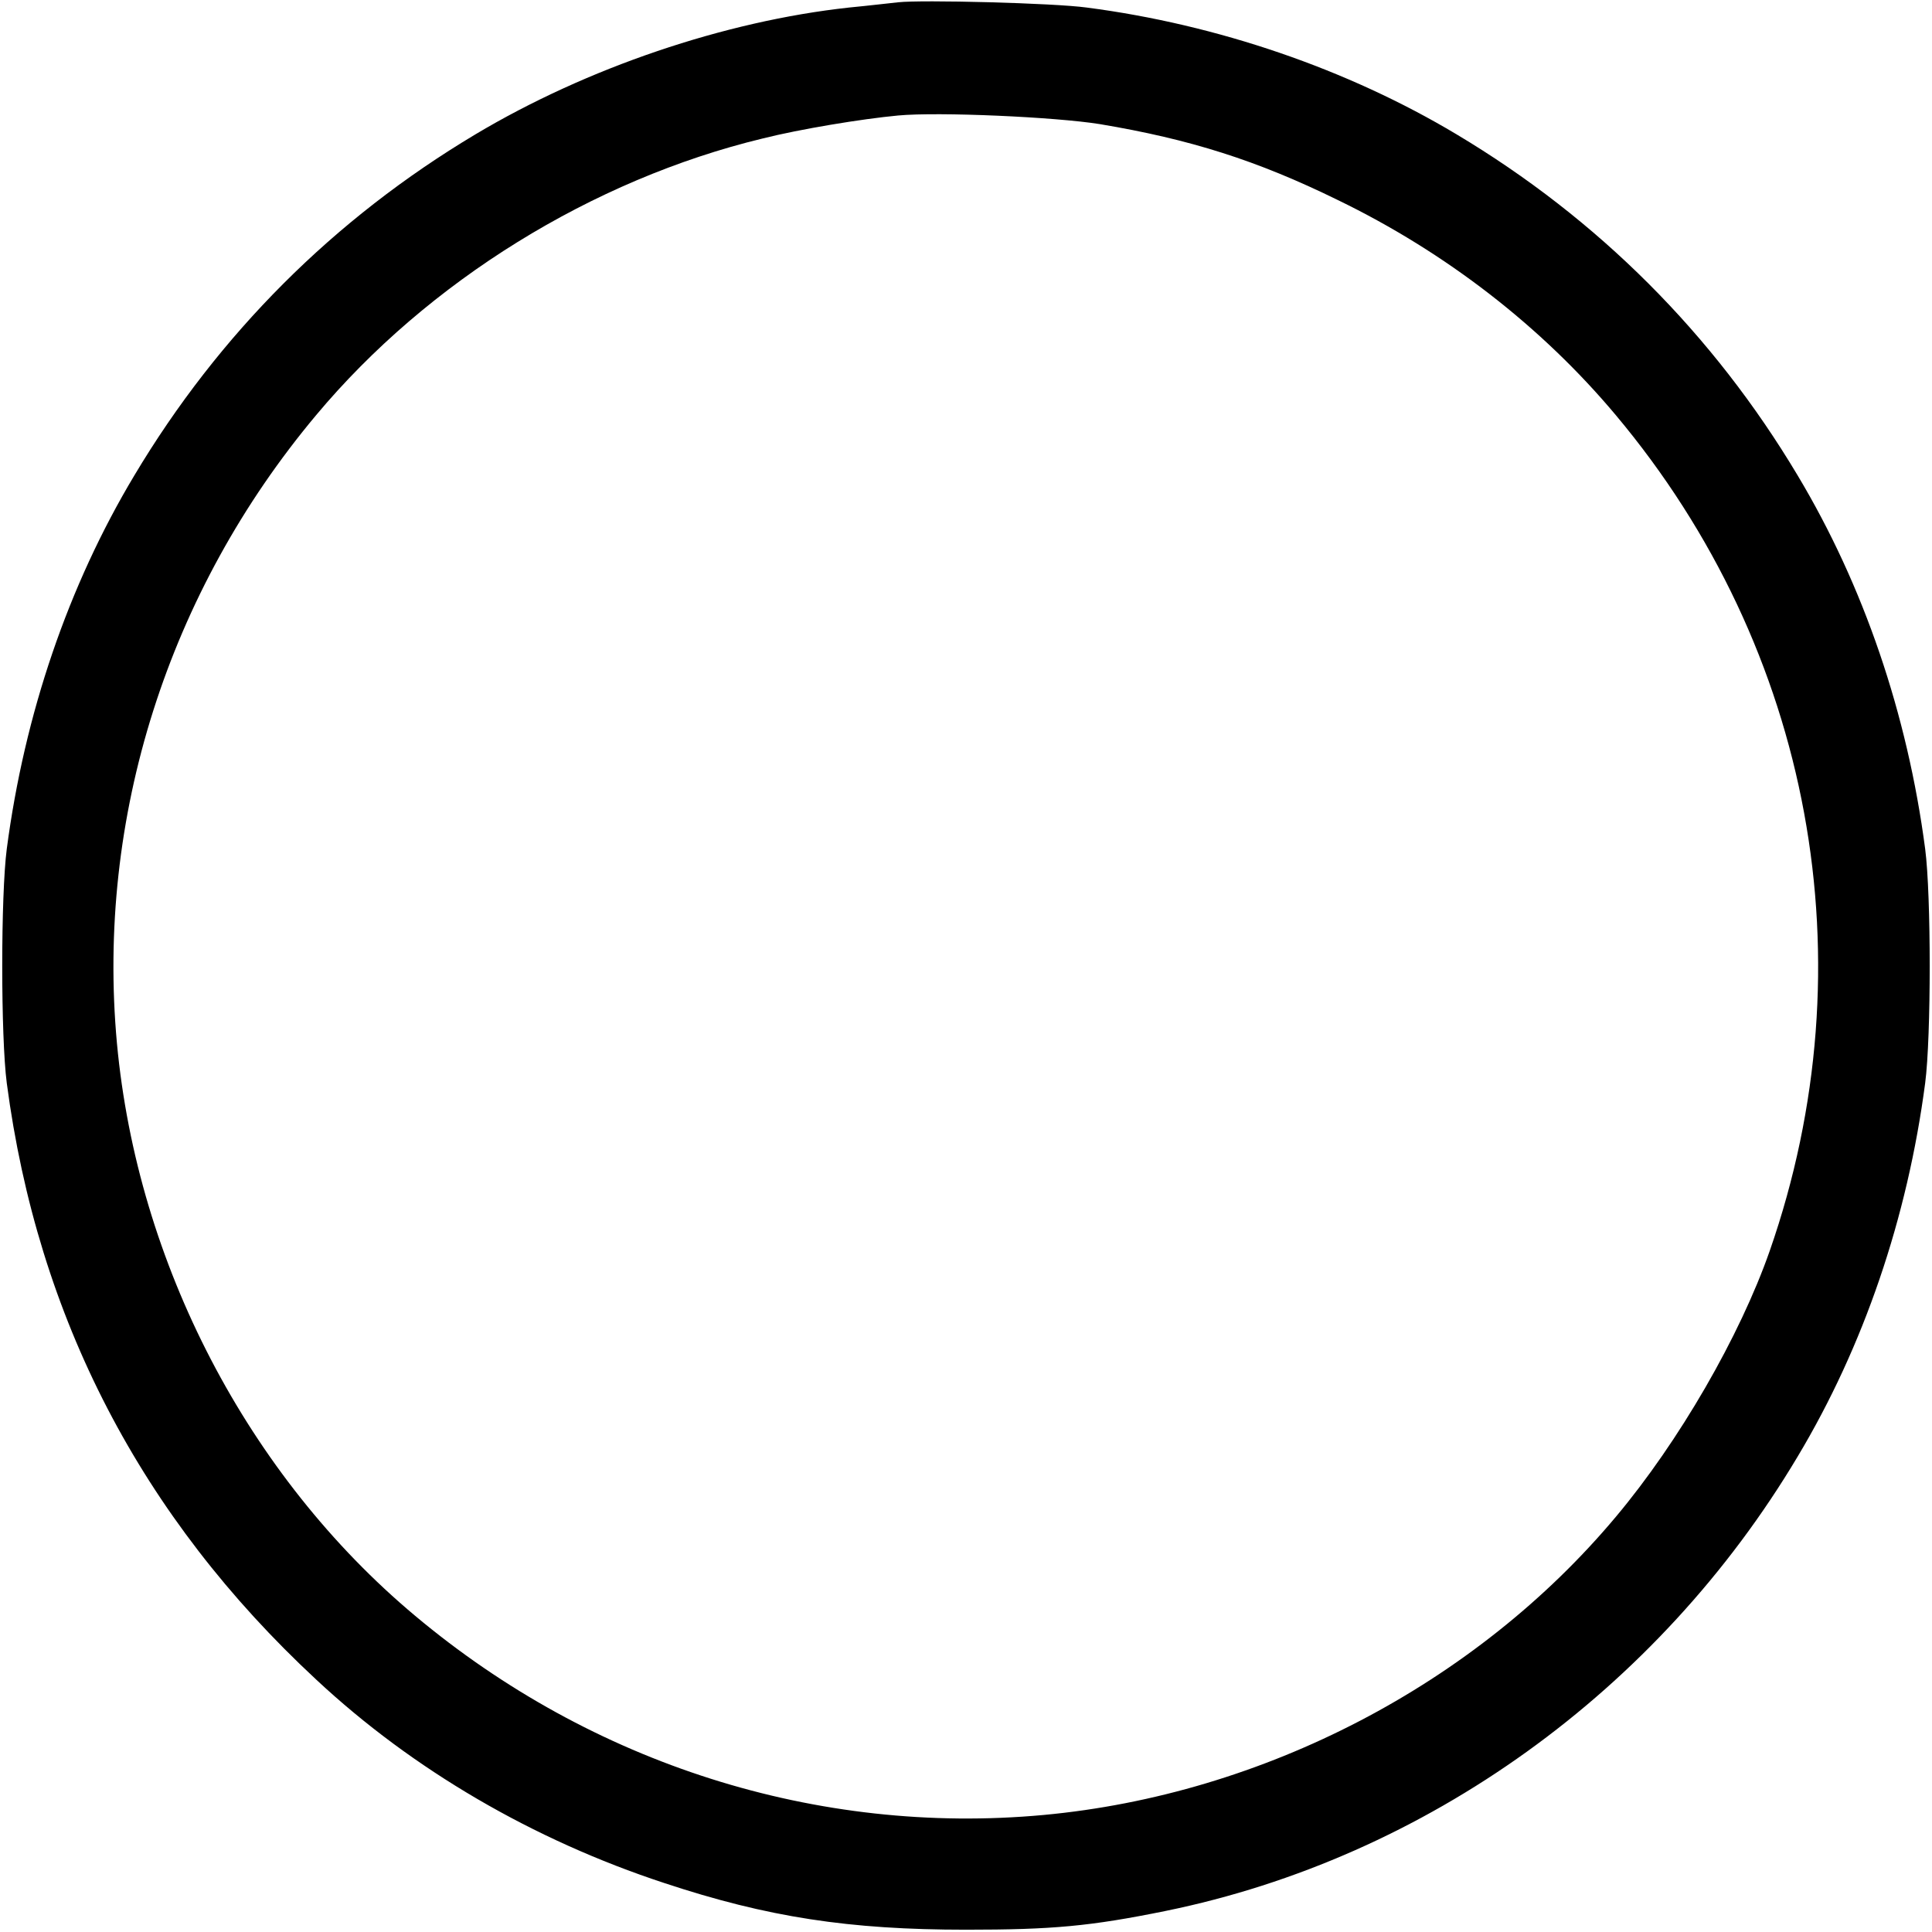 <?xml version="1.0" encoding="UTF-8"?> <svg xmlns="http://www.w3.org/2000/svg" width="32" height="32" viewBox="0 0 32 32" fill="none"><path d="M14.875 0.038C14.756 0.05 14.387 0.094 14.062 0.125C12 0.35 9.718 1.125 7.875 2.225C5.531 3.625 3.625 5.531 2.225 7.875C1.131 9.7 0.406 11.825 0.112 14.062C0.012 14.831 0.012 17.169 0.112 17.938C0.625 21.831 2.337 25.125 5.237 27.819C6.837 29.312 8.831 30.475 11 31.188C12.712 31.756 14.068 31.962 16 31.962C17.425 31.962 18.056 31.906 19.312 31.65C23.618 30.769 27.462 28.006 29.775 24.125C30.868 22.3 31.593 20.175 31.887 17.938C31.987 17.169 31.987 14.831 31.887 14.062C31.593 11.825 30.868 9.7 29.775 7.875C28.375 5.531 26.468 3.625 24.125 2.225C22.318 1.144 20.162 0.406 18 0.125C17.45 0.05 15.262 -0.006 14.875 0.038ZM18.218 2.056C19.712 2.306 20.818 2.656 22.156 3.312C23.95 4.181 25.537 5.413 26.762 6.875C30.018 10.756 30.975 15.95 29.312 20.719C28.818 22.131 27.812 23.875 26.762 25.125C24.443 27.894 20.925 29.725 17.281 30.062C13.543 30.406 9.806 29.219 6.875 26.762C4.106 24.444 2.275 20.925 1.937 17.281C1.593 13.544 2.781 9.806 5.237 6.875C7.087 4.662 9.812 2.975 12.631 2.294C13.25 2.138 14.275 1.969 14.875 1.913C15.55 1.85 17.487 1.938 18.218 2.056Z" fill="black"></path></svg> 